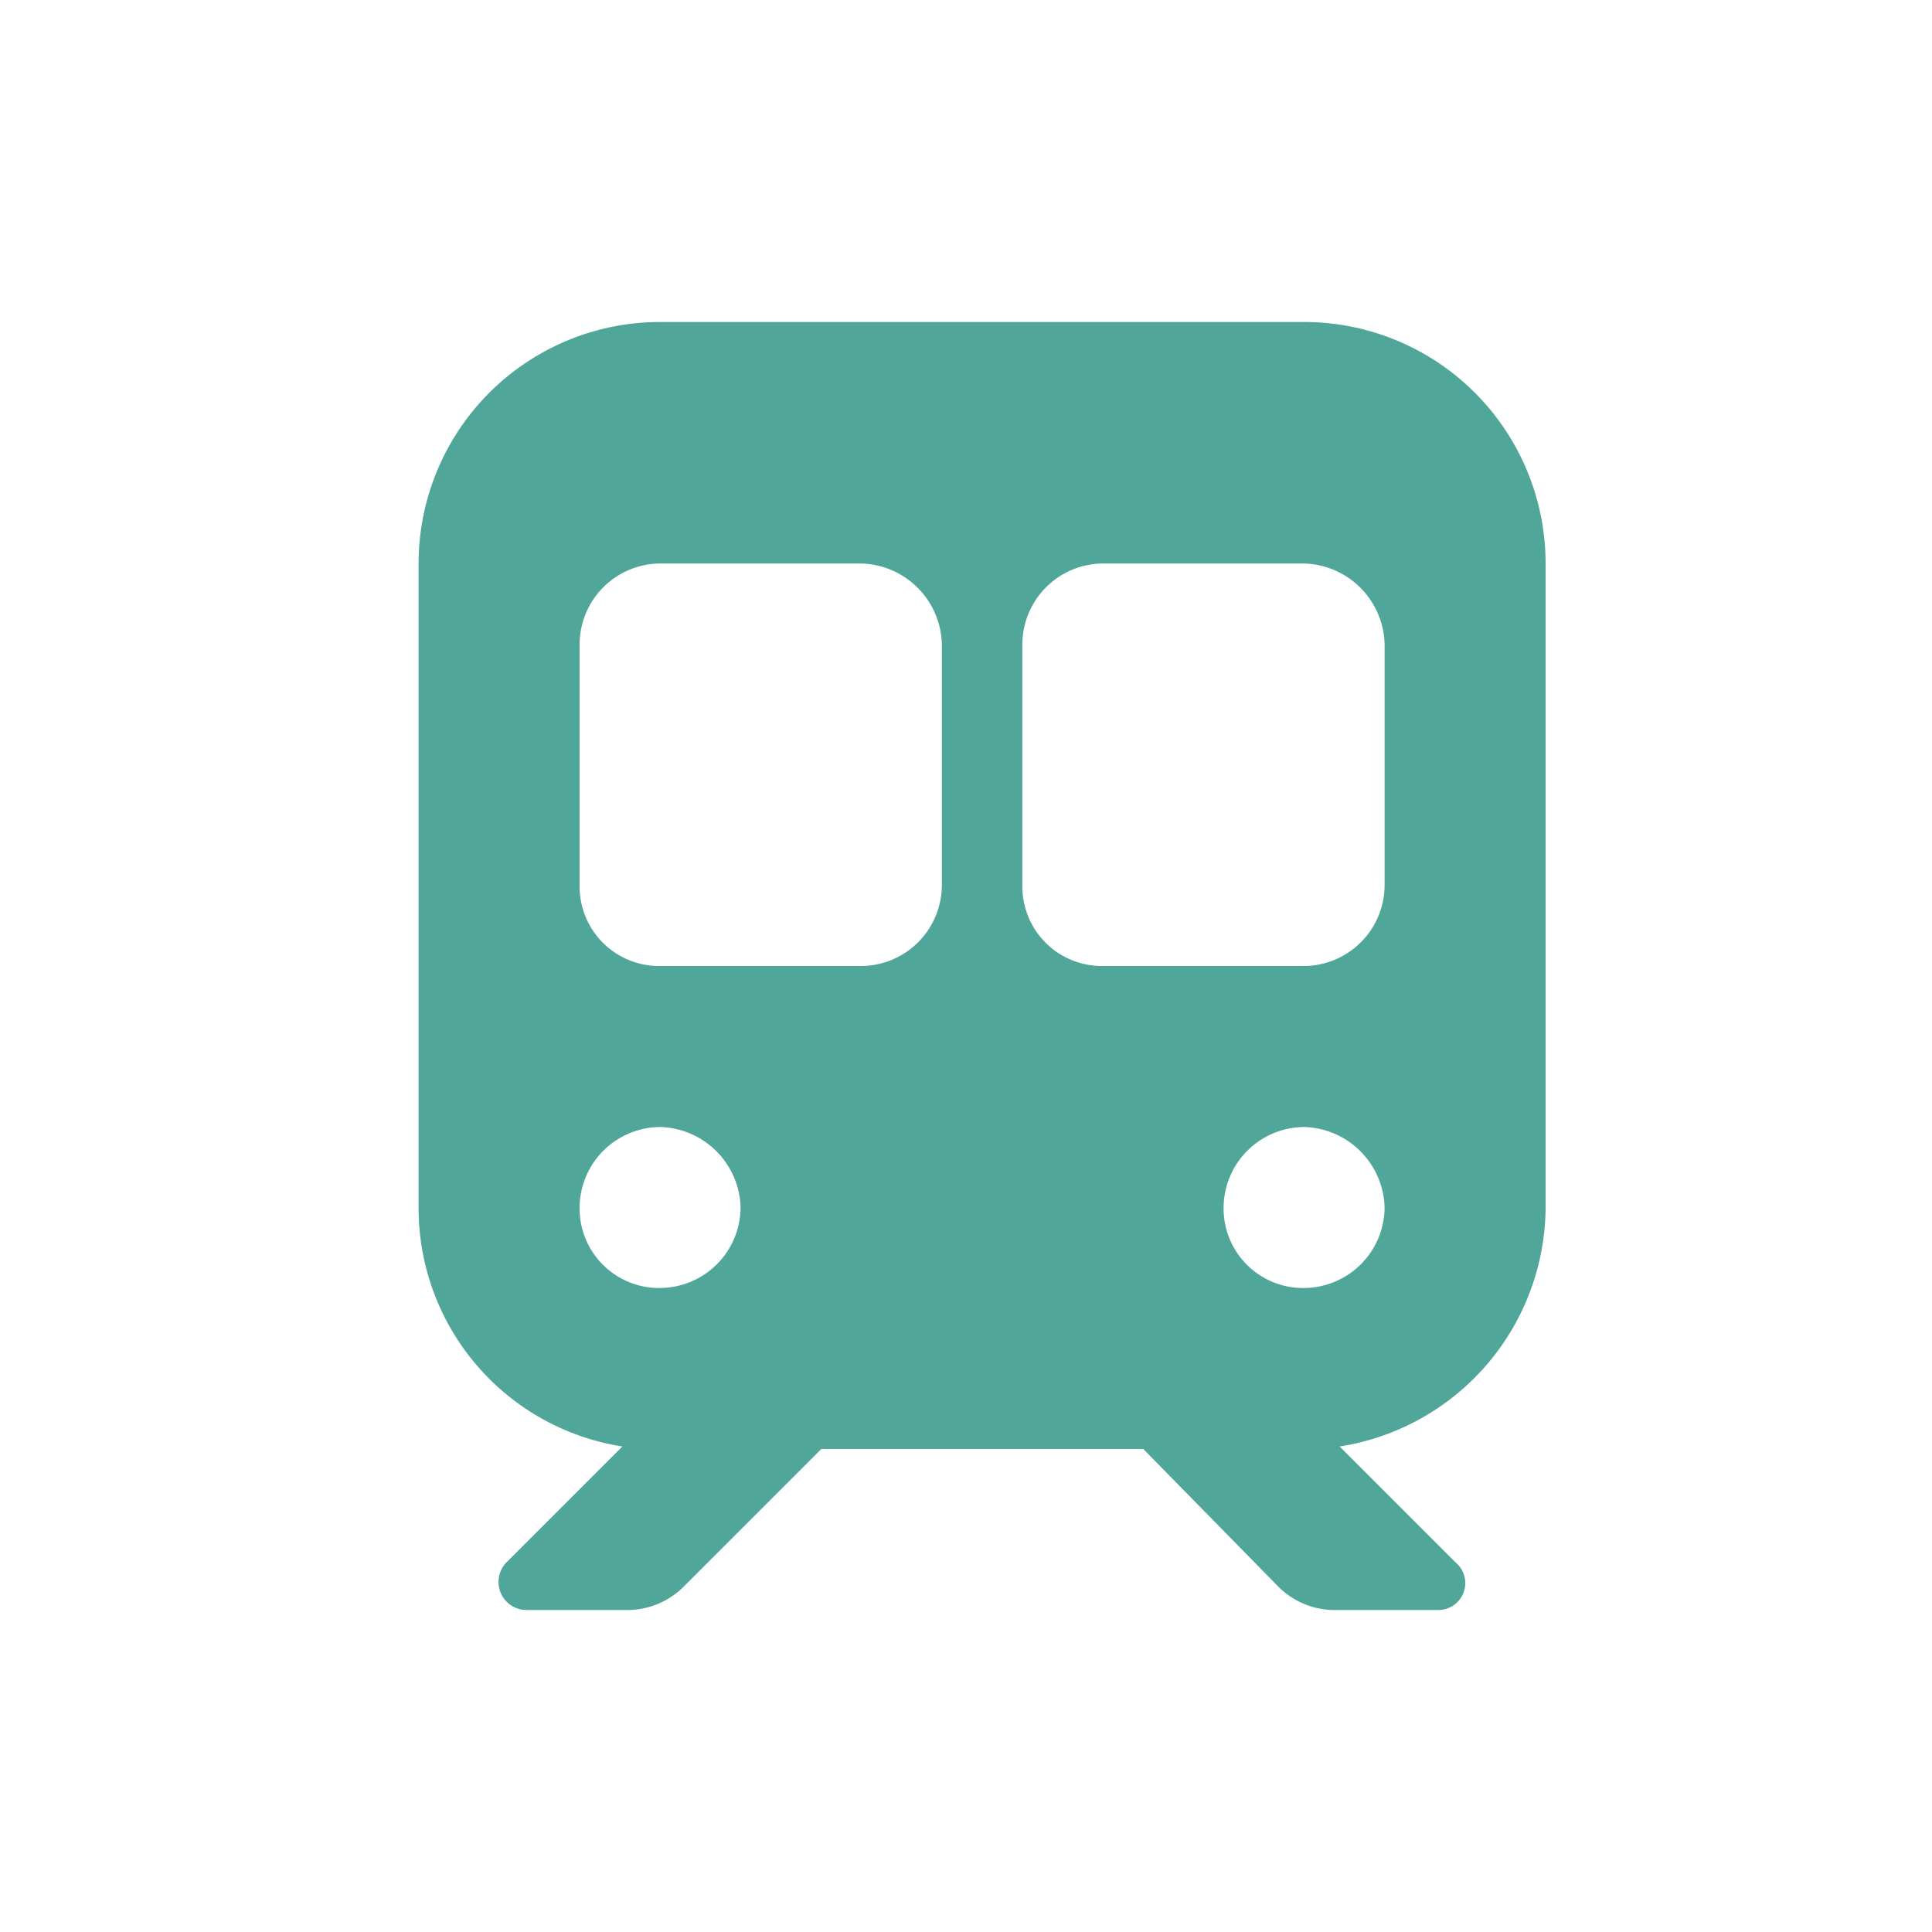 <svg xmlns="http://www.w3.org/2000/svg" width="60" height="60" viewBox="0 0 60 60">
  <g id="top-nav-h60-06" transform="translate(-738 -842)">
    <rect id="長方形_6" data-name="長方形 6" width="60" height="60" transform="translate(738 842)" fill="none"/>
    <path id="icon" d="M7.5.551A7.5,7.5,0,0,0,0,8.051v20a7.49,7.49,0,0,0,6.328,7.422L2.734,39.067a.871.871,0,0,0,.625,1.484H6.406a2.475,2.475,0,0,0,1.8-.7l4.3-4.3h10l4.219,4.3a2.475,2.475,0,0,0,1.8.7h3.125a.836.836,0,0,0,.547-1.484l-3.594-3.594A7.559,7.559,0,0,0,35,28.051v-20a7.5,7.5,0,0,0-7.5-7.5Zm-2.5,10a2.517,2.517,0,0,1,2.5-2.5h6.25a2.571,2.571,0,0,1,2.5,2.5v7.5a2.517,2.517,0,0,1-2.5,2.5H7.5a2.468,2.468,0,0,1-2.5-2.5Zm16.25-2.5H27.5a2.571,2.571,0,0,1,2.5,2.5v7.5a2.517,2.517,0,0,1-2.5,2.5H21.25a2.468,2.468,0,0,1-2.5-2.5v-7.5A2.517,2.517,0,0,1,21.25,8.051ZM10,28.051a2.517,2.517,0,0,1-2.5,2.5,2.468,2.468,0,0,1-2.5-2.5,2.517,2.517,0,0,1,2.5-2.5A2.57,2.57,0,0,1,10,28.051Zm17.5,2.5a2.468,2.468,0,0,1-2.5-2.5,2.517,2.517,0,0,1,2.5-2.5,2.571,2.571,0,0,1,2.5,2.5A2.517,2.517,0,0,1,27.5,30.551Z" transform="translate(751 851.449)" fill="#50a698"/>
  </g>
</svg>
